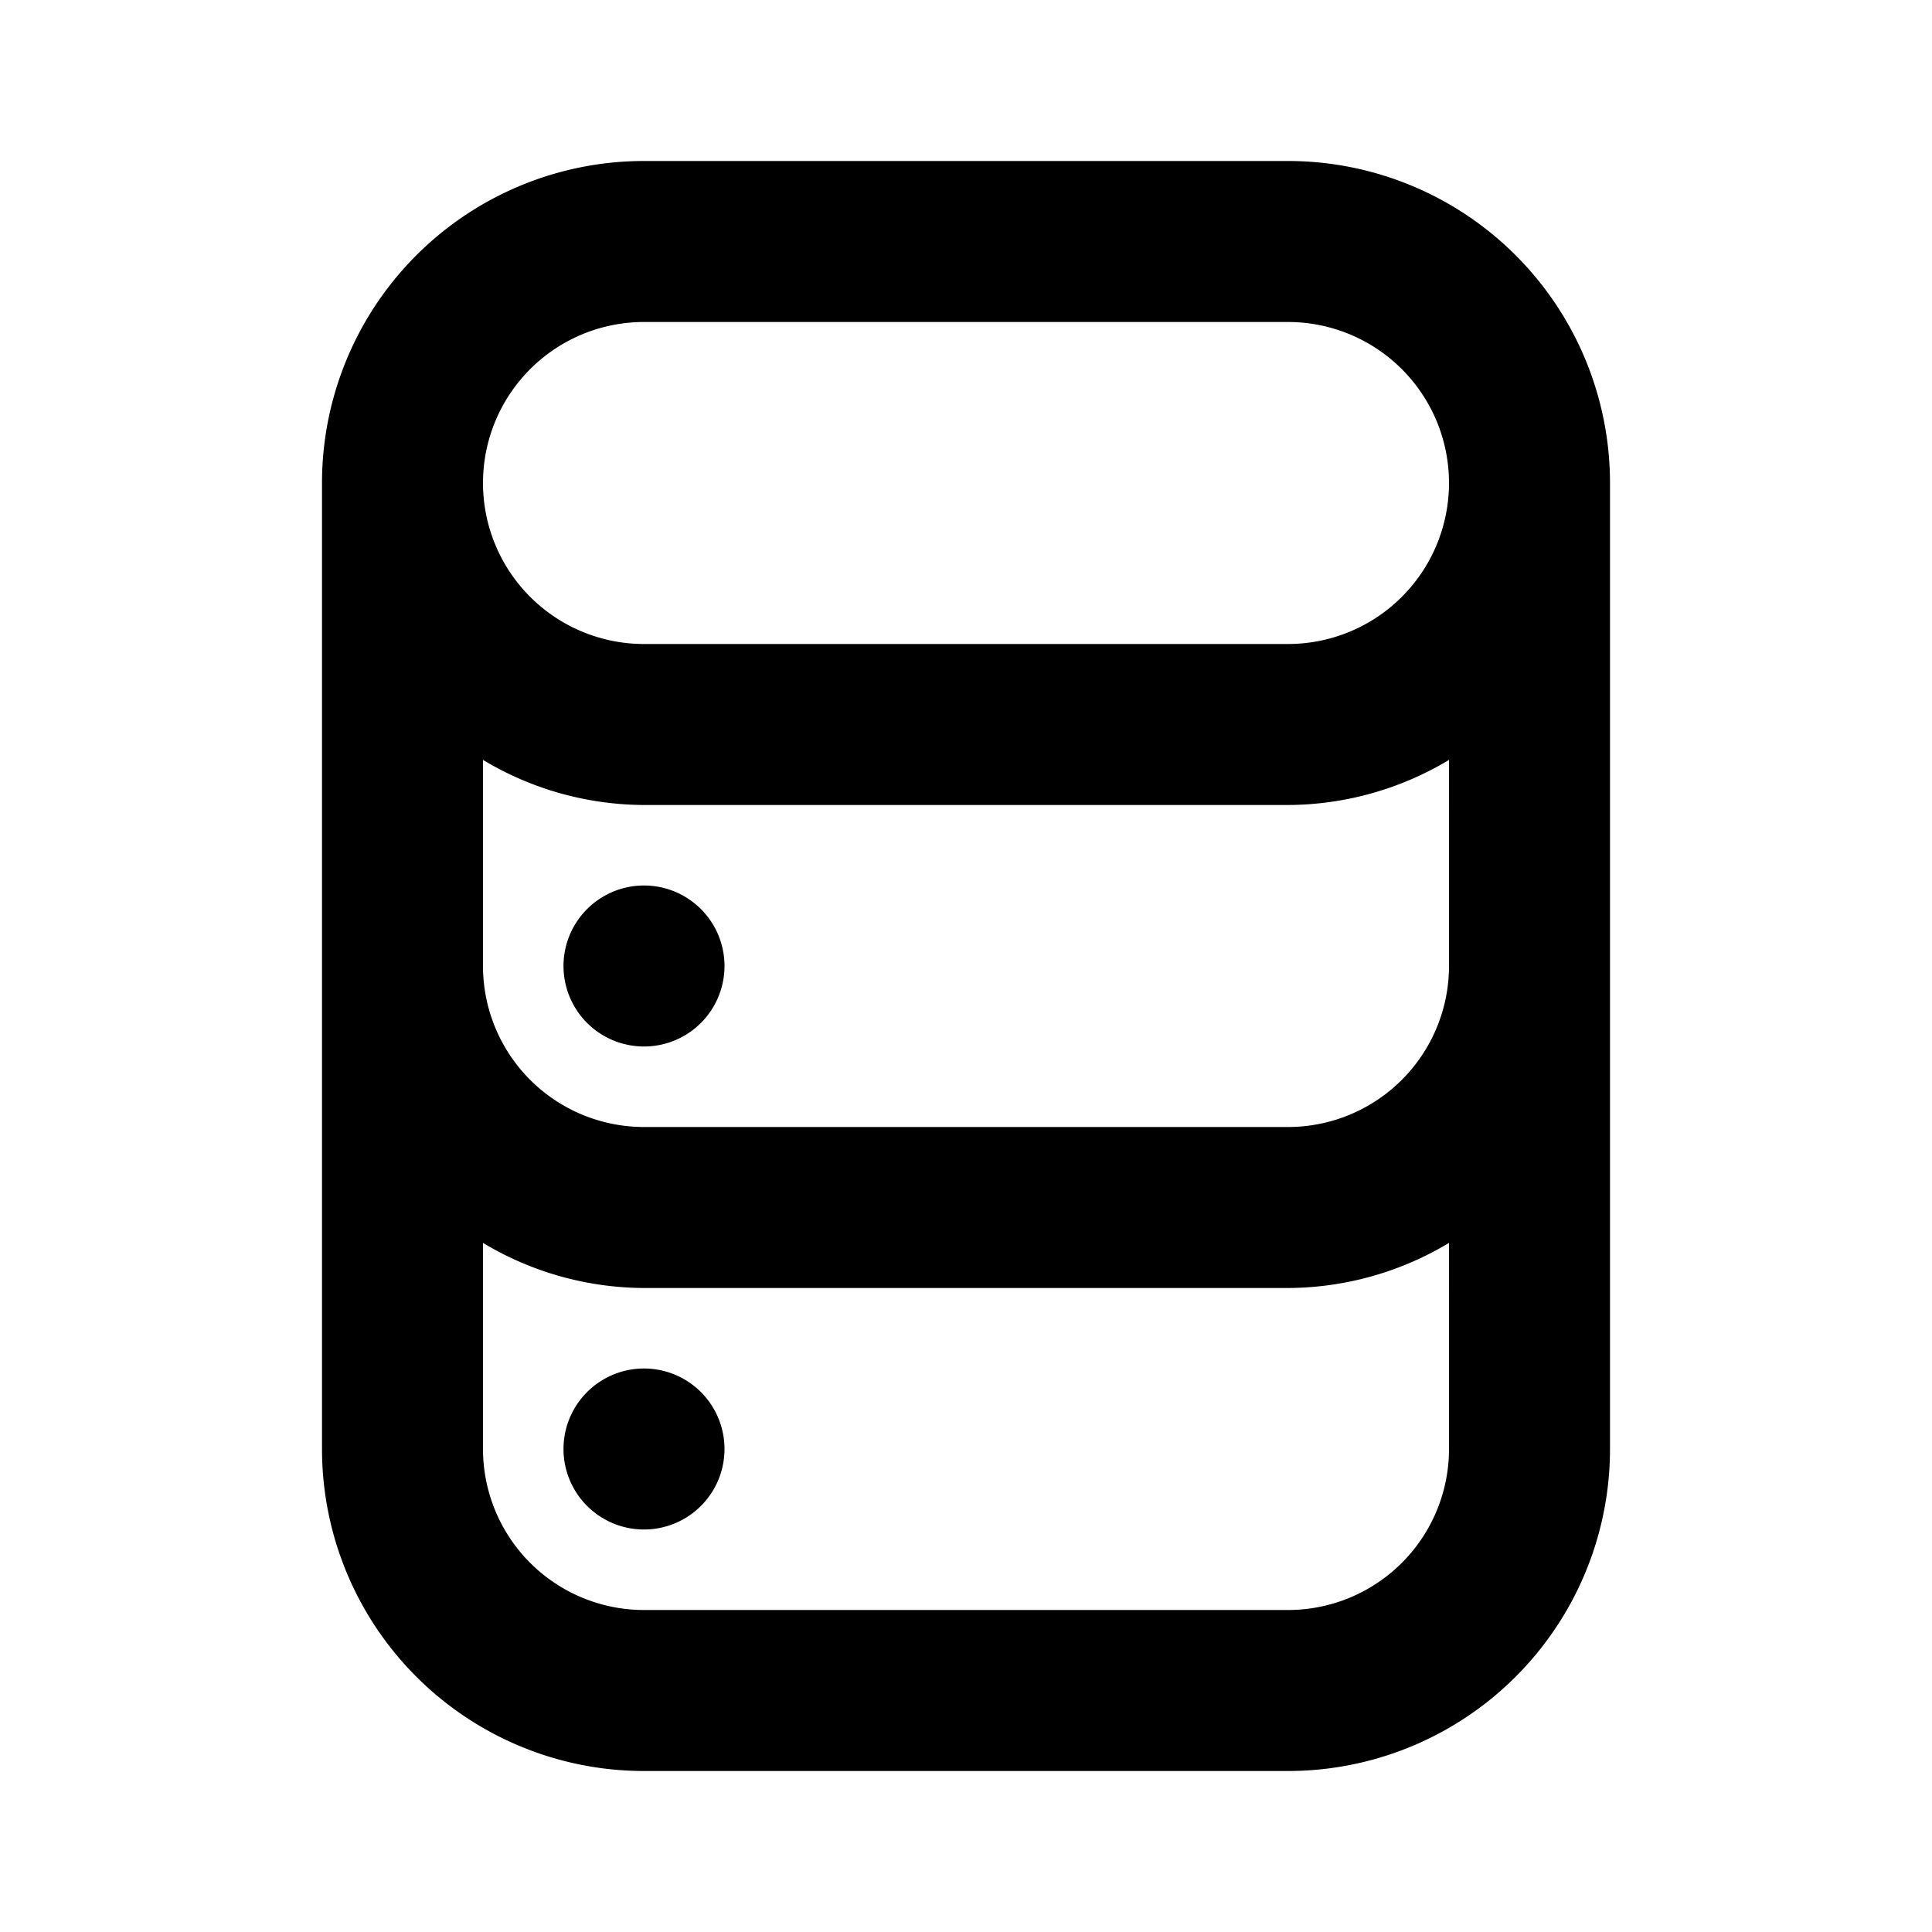 <?xml version="1.0" encoding="utf-8"?><!-- Скачано с сайта svg4.ru / Downloaded from svg4.ru -->
<svg fill="#000000" width="800px" height="800px" viewBox="0 0 24 24" xmlns="http://www.w3.org/2000/svg"><path d="M8,17a1,1,0,1,0,1,1A1,1,0,0,0,8,17Zm0-6a1,1,0,1,0,1,1A1,1,0,0,0,8,11Zm8-9H8A4,4,0,0,0,4,6V18a4,4,0,0,0,4,4h8a4,4,0,0,0,4-4V6A4,4,0,0,0,16,2Zm2,16a2,2,0,0,1-2,2H8a2,2,0,0,1-2-2V15.44A3.91,3.91,0,0,0,8,16h8a3.91,3.91,0,0,0,2-.56Zm0-6a2,2,0,0,1-2,2H8a2,2,0,0,1-2-2V9.44A3.91,3.91,0,0,0,8,10h8a3.91,3.91,0,0,0,2-.56ZM16,8H8A2,2,0,0,1,8,4h8a2,2,0,0,1,0,4Z"/></svg>